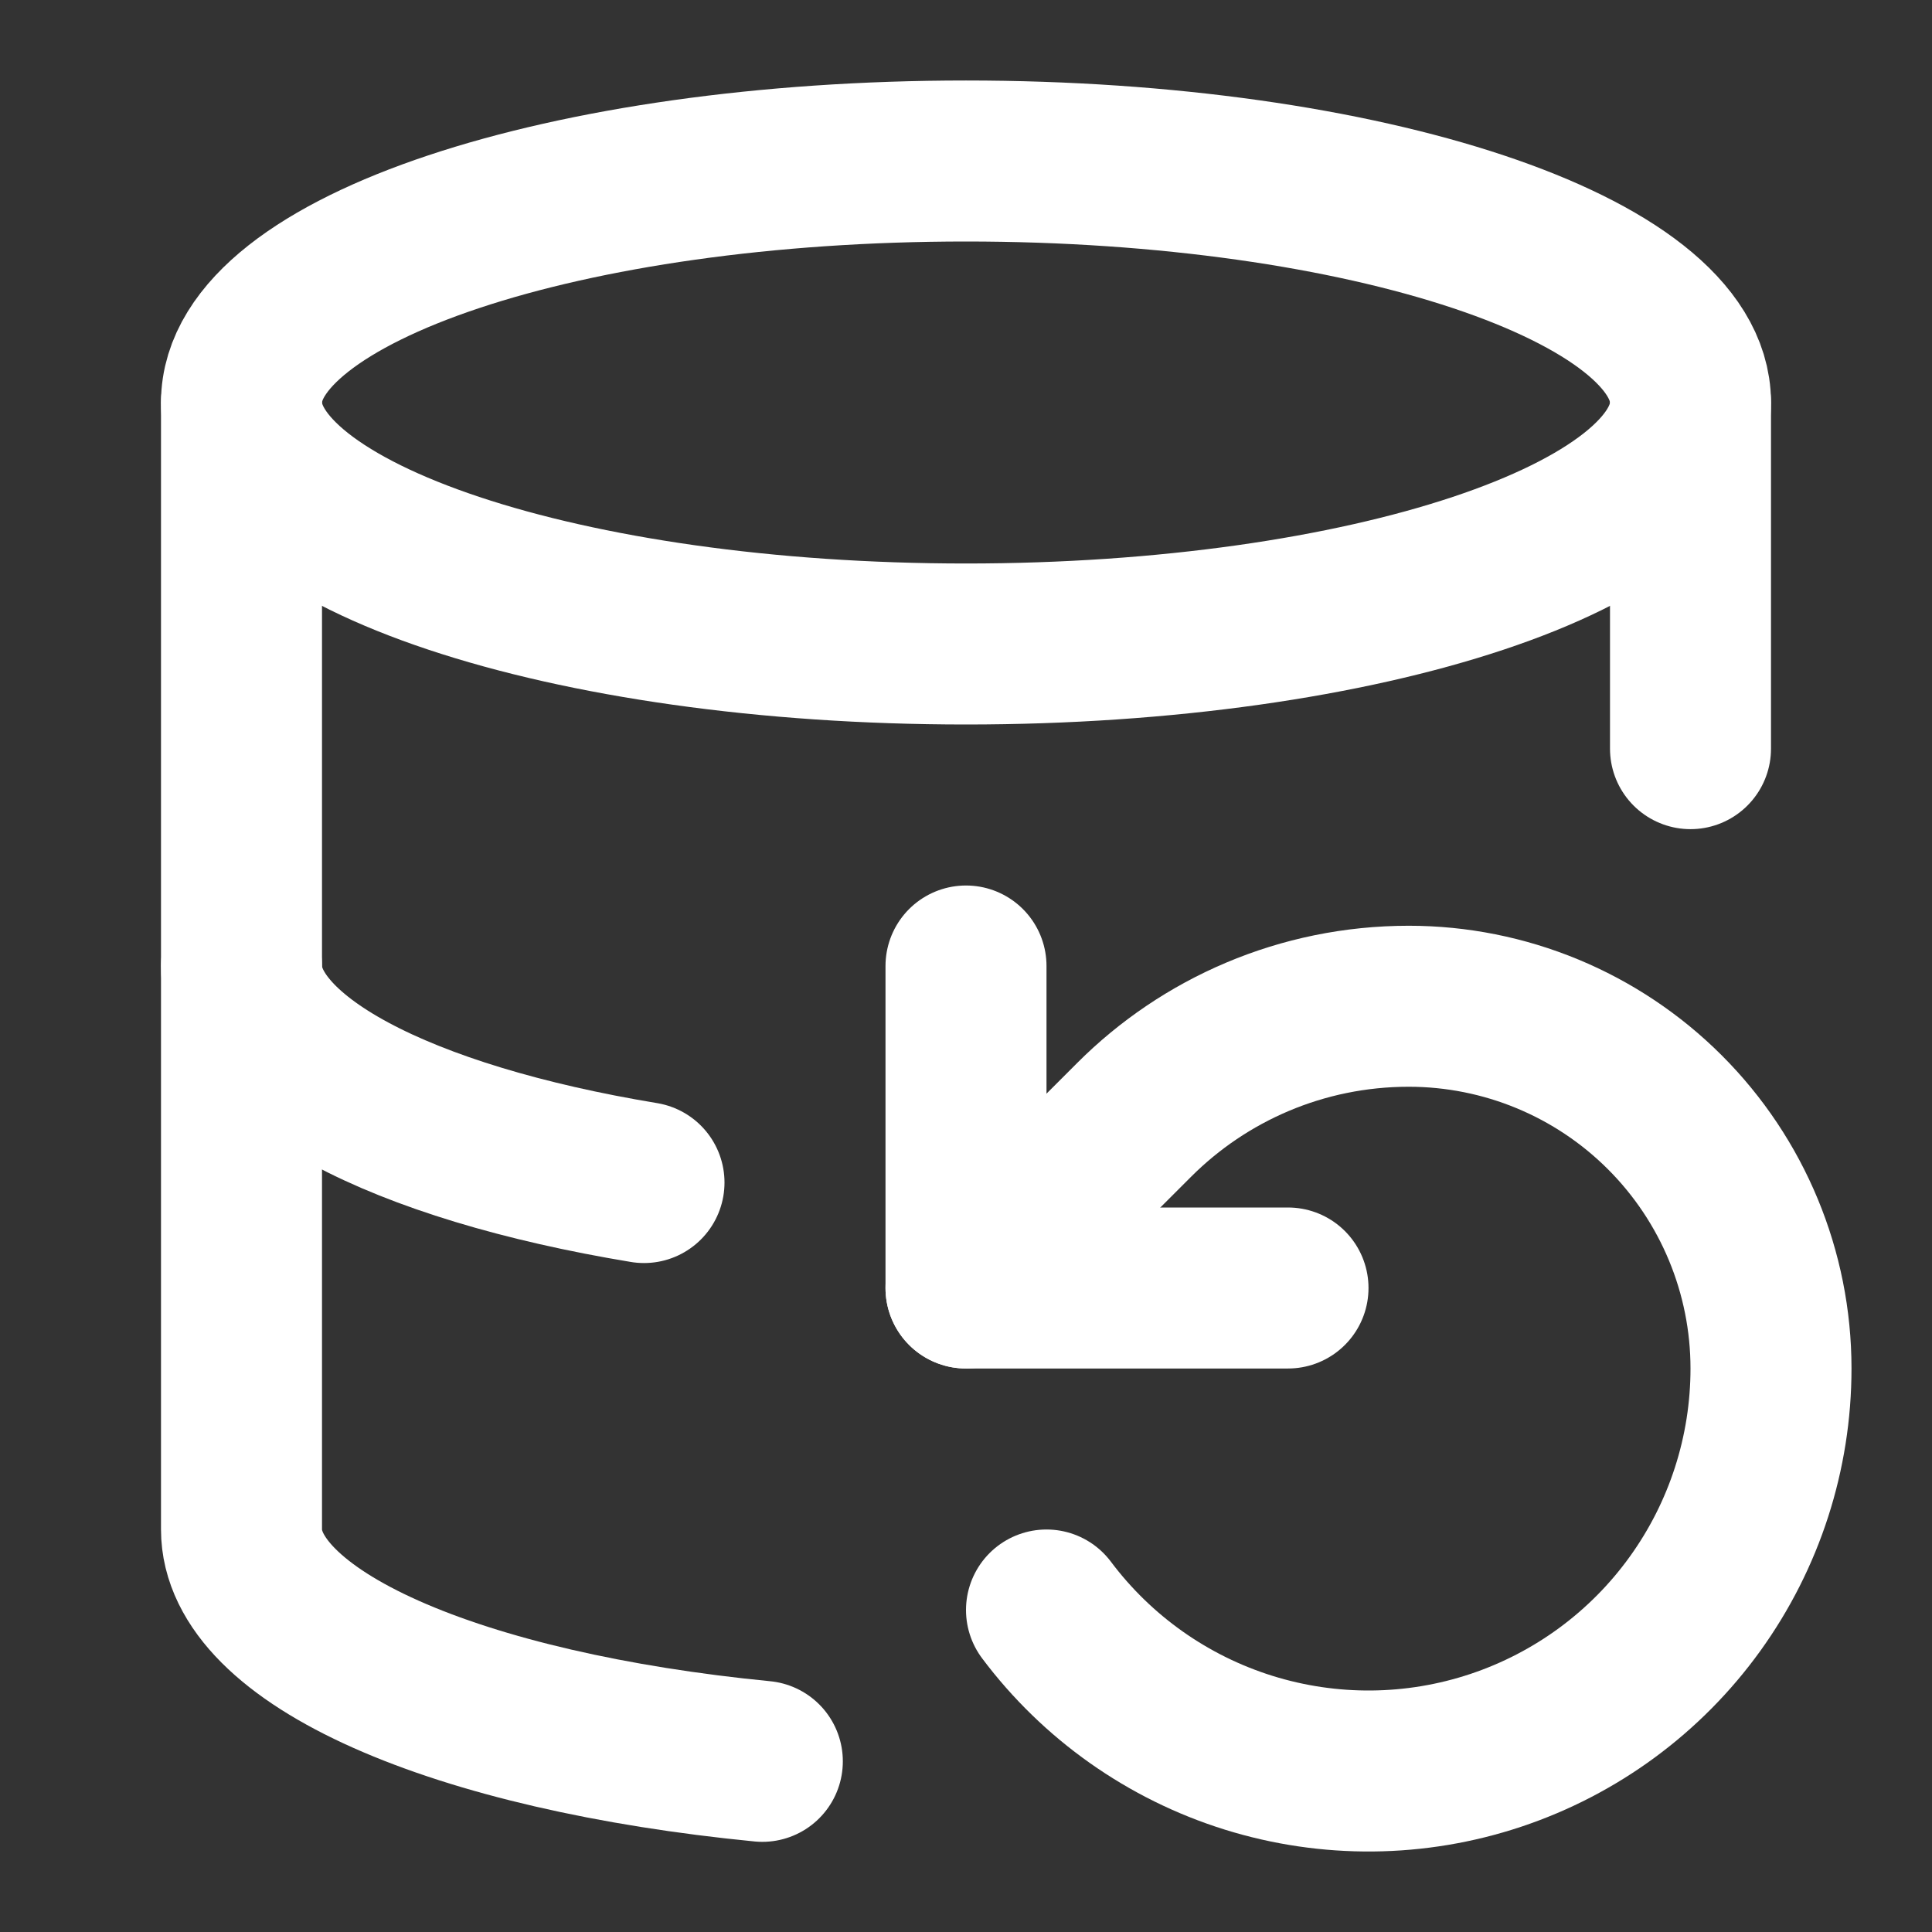<svg width="48" height="48" viewBox="0 0 48 48" fill="none" xmlns="http://www.w3.org/2000/svg">
<rect x="0" y="0" width="48" height="48" fill="#333333" stroke="none"/>
<path d="M24 16C33.941 16 42 13.314 42 10C42 6.686 33.941 4 24 4C14.059 4 6 6.686 6 10C6 13.314 14.059 16 24 16Z" stroke="white" stroke-width="4" stroke-linecap="round" stroke-linejoin="round"/>
<path d="M6 24C5.997 25.118 6.932 26.215 8.699 27.165C10.466 28.116 12.995 28.883 16 29.38" stroke="white" stroke-width="4" stroke-linecap="round" stroke-linejoin="round"/>
<path d="M42 18.6V10" stroke="white" stroke-width="4" stroke-linecap="round" stroke-linejoin="round"/>
<path d="M6 10V38C5.999 39.297 7.259 40.56 9.592 41.598C11.925 42.637 15.205 43.395 18.94 43.76" stroke="white" stroke-width="4" stroke-linecap="round" stroke-linejoin="round"/>
<path d="M24 24V32H32" stroke="white" stroke-width="4" stroke-linecap="round" stroke-linejoin="round"/>
<path d="M26 40C27.259 41.679 29.015 42.919 31.018 43.545C33.022 44.171 35.171 44.151 37.162 43.487C39.153 42.823 40.885 41.55 42.112 39.847C43.34 38.144 44 36.099 44 34C44 31.613 43.052 29.324 41.364 27.636C39.676 25.948 37.387 25 35 25C32.34 25 29.92 26.08 28.18 27.82L24 32" stroke="white" stroke-width="4" stroke-linecap="round" stroke-linejoin="round"/>
</svg>

